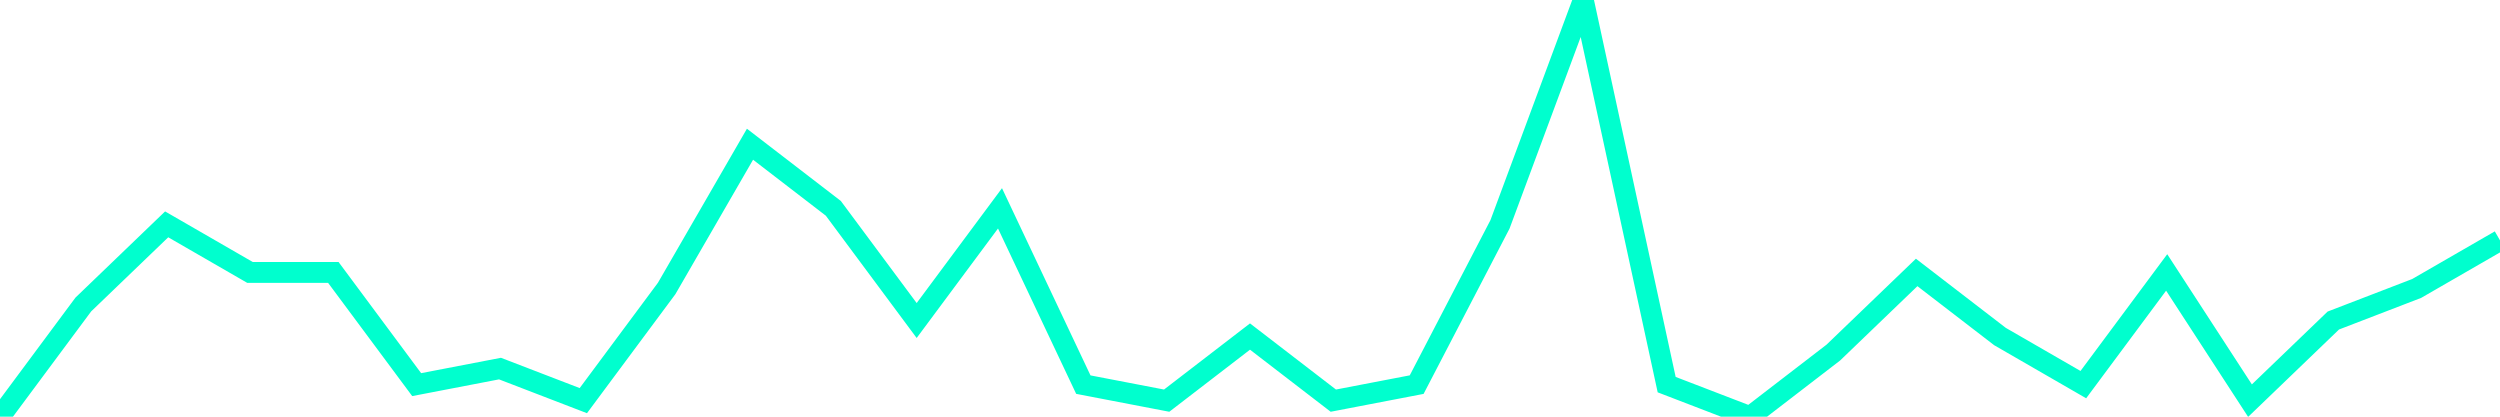 <?xml version="1.0" encoding="utf-8"?>
      <svg
        height="100%"
        preserveAspectRatio="none"
        version="1.1"
        viewBox="0 0 120 20"
        x="0px"
        xml:space="preserve"
        xmlns="http://www.w3.org/2000/svg"
        xmlns:xlink="http://www.w3.org/1999/xlink"
        y="0px"
        width="100%"
      >
        <title>sparline title</title>
        <desc>sparkline description</desc>
        
        
        <path
          d="M 0,20 L 4,14.615 L 8,10.769 L 12,13.077 L 16,13.077 L 20,18.462 L 24,17.692 L 28,19.231 L 32,13.846 L 36,6.923 L 40,10 L 44,15.385 L 48,10 L 52,18.462 L 56,19.231 L 60,16.154 L 64,19.231 L 68,18.462 L 72,10.769 L 76,0 L 80,18.462 L 84,20 L 88,16.923 L 92,13.077 L 96,16.154 L 100,18.462 L 104,13.077 L 108,19.231 L 112,15.385 L 116,13.846 L 120,11.539"
          fill="transparent"
          stroke="#00FFCE"
          stroke-width="1"
        />
      
      </svg>
    